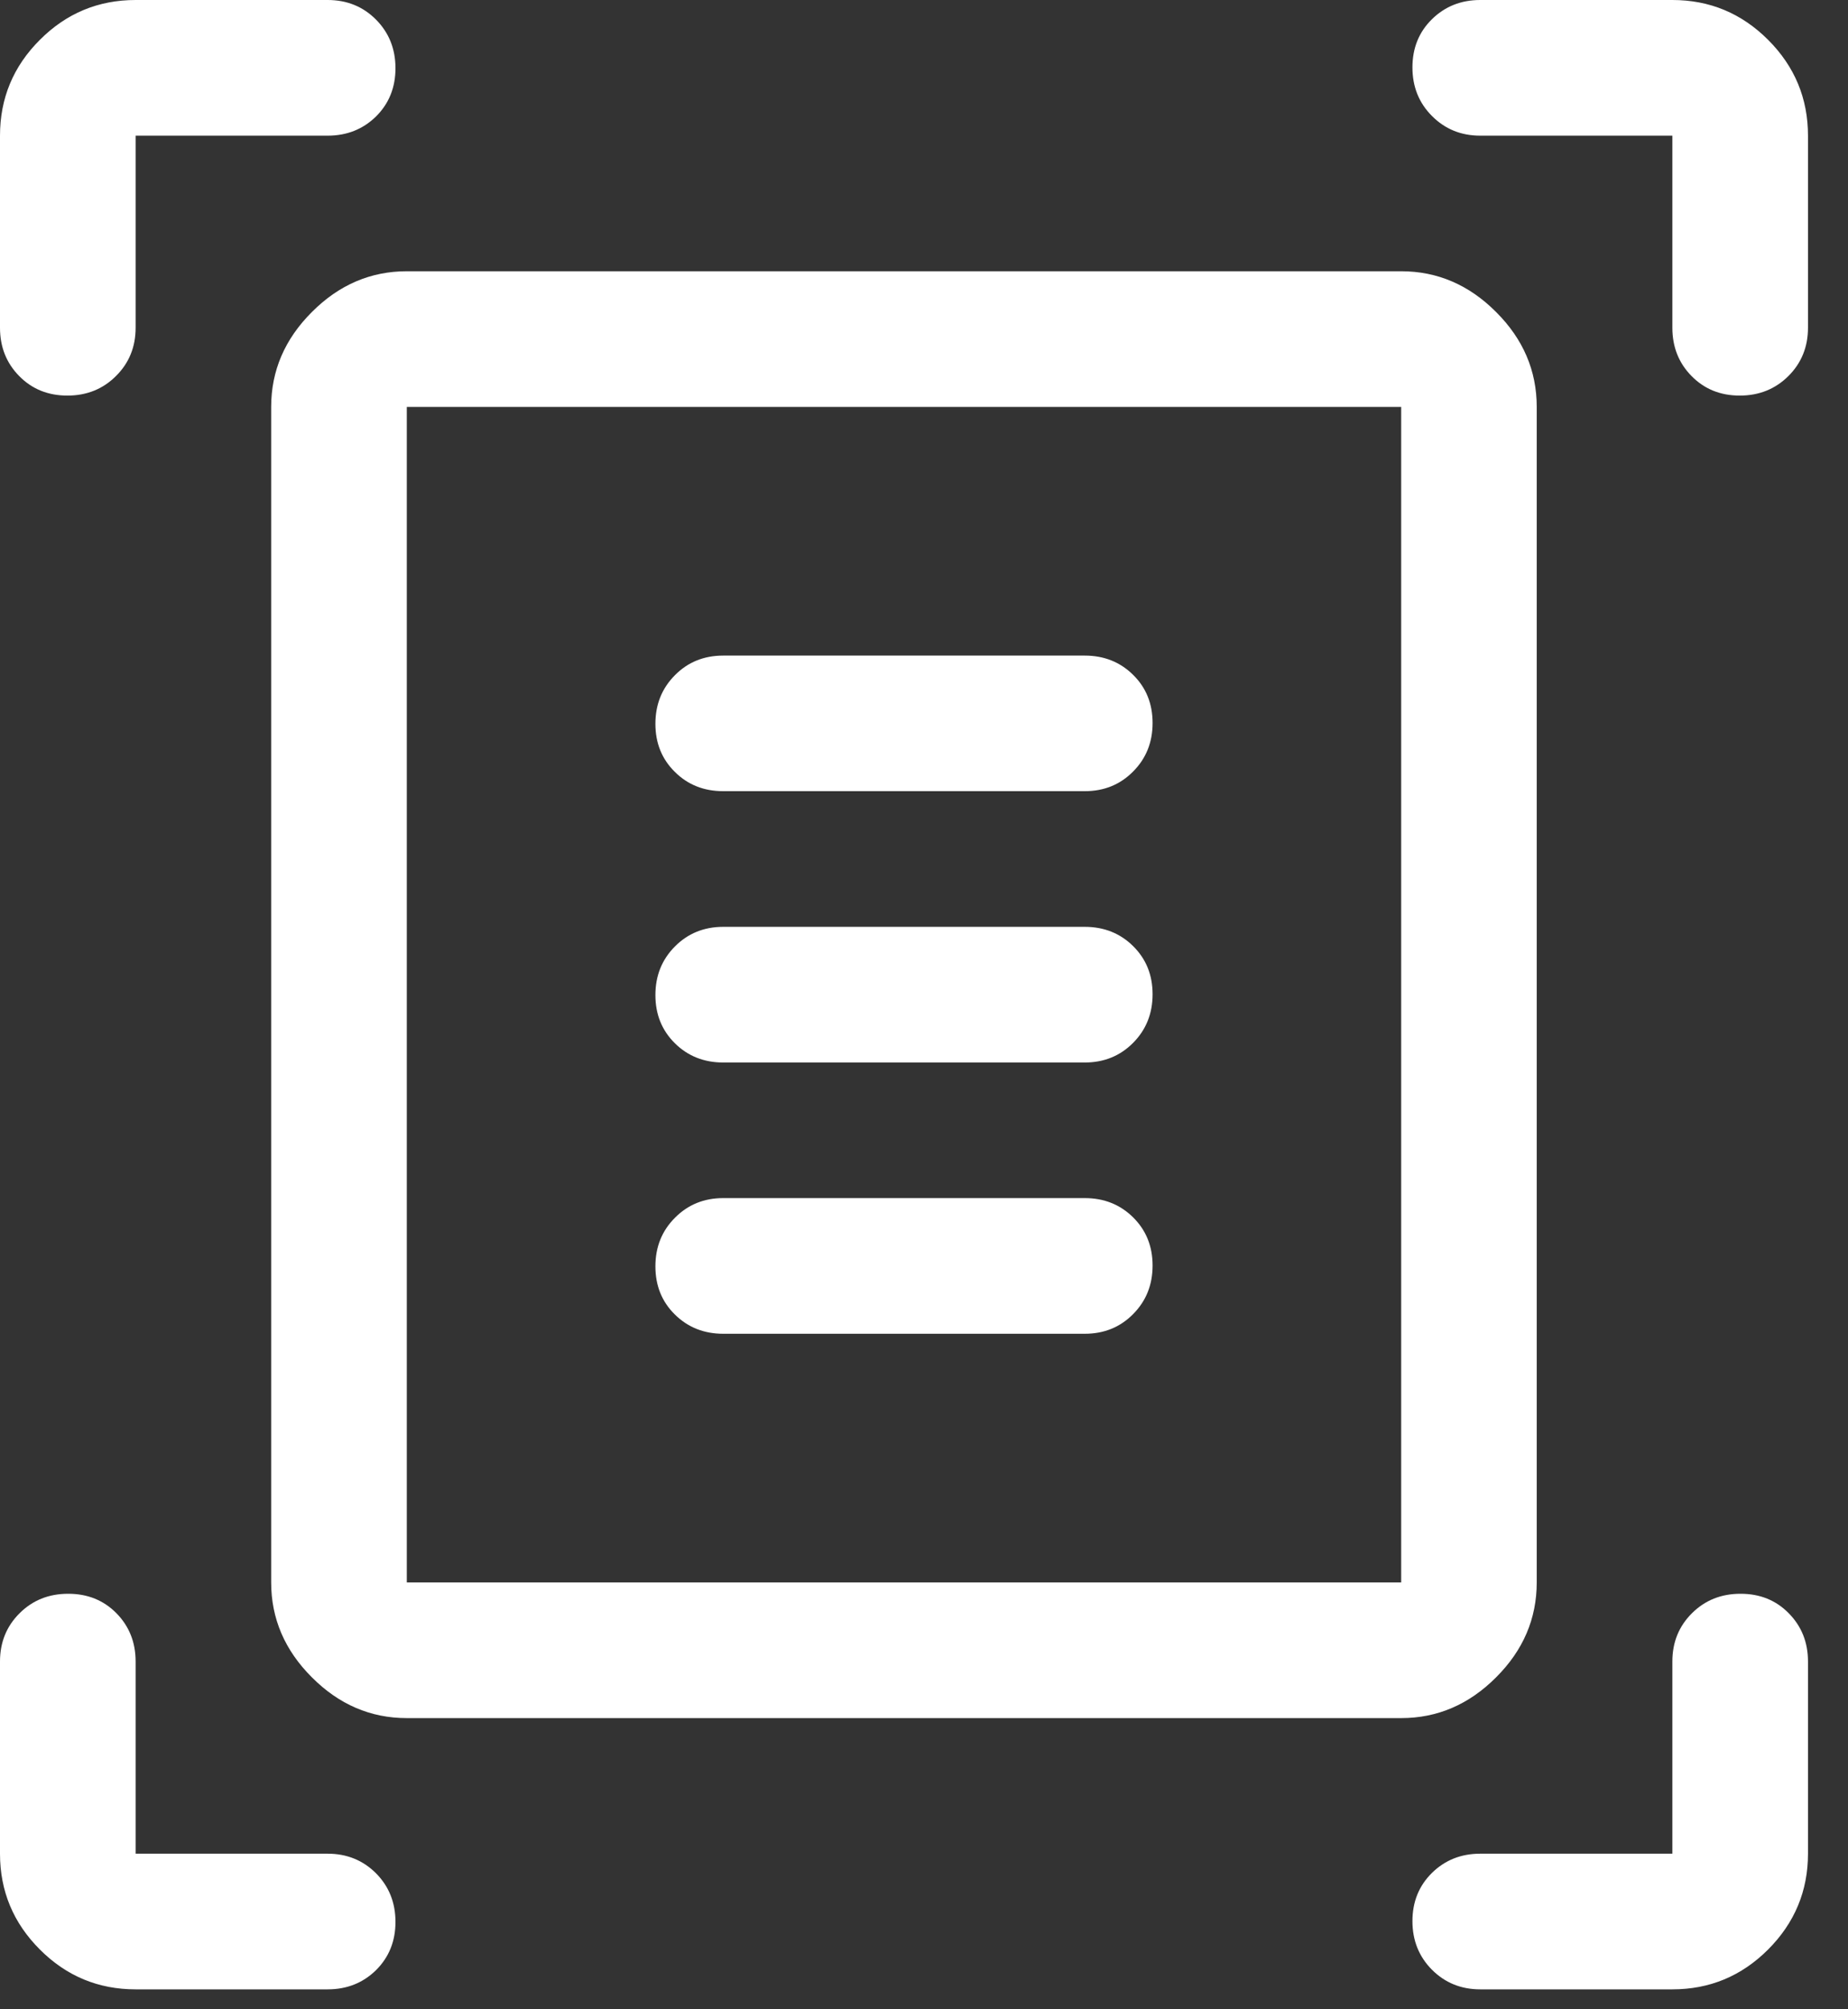 <svg width="23" height="25" viewBox="0 0 23 25" fill="none" xmlns="http://www.w3.org/2000/svg">
<rect x="0" y="0" width="23" height="25" fill="#333333" stroke="none"/>
<path d="M0 4.078V1.688C0 1.224 0.165 0.826 0.496 0.496C0.826 0.165 1.224 0 1.688 0H4.078C4.317 0 4.518 0.081 4.68 0.244C4.841 0.407 4.922 0.608 4.922 0.849C4.922 1.089 4.841 1.289 4.68 1.449C4.518 1.608 4.317 1.688 4.078 1.688H1.688V4.078C1.688 4.317 1.606 4.518 1.443 4.679C1.281 4.841 1.079 4.922 0.839 4.922C0.598 4.922 0.398 4.841 0.239 4.679C0.08 4.518 0 4.317 0 4.078ZM20.814 4.078V1.688H18.423C18.184 1.688 17.984 1.606 17.822 1.443C17.66 1.281 17.579 1.079 17.579 0.839C17.579 0.598 17.66 0.398 17.822 0.239C17.984 0.08 18.184 0 18.423 0H20.814C21.278 0 21.675 0.165 22.006 0.496C22.336 0.826 22.502 1.224 22.502 1.688V4.078C22.502 4.317 22.42 4.518 22.258 4.679C22.095 4.841 21.893 4.922 21.653 4.922C21.412 4.922 21.212 4.841 21.053 4.679C20.894 4.518 20.814 4.317 20.814 4.078ZM0 23.064V20.673C0 20.434 0.081 20.234 0.244 20.072C0.407 19.91 0.608 19.83 0.849 19.83C1.089 19.83 1.289 19.91 1.449 20.072C1.608 20.234 1.688 20.434 1.688 20.673V23.064H4.078C4.317 23.064 4.518 23.146 4.68 23.308C4.841 23.471 4.922 23.672 4.922 23.913C4.922 24.153 4.841 24.353 4.68 24.513C4.518 24.672 4.317 24.752 4.078 24.752H1.688C1.224 24.752 0.826 24.587 0.496 24.256C0.165 23.925 0 23.528 0 23.064ZM20.814 24.752H18.423C18.184 24.752 17.984 24.67 17.822 24.508C17.66 24.345 17.579 24.143 17.579 23.903C17.579 23.663 17.66 23.463 17.822 23.303C17.984 23.144 18.184 23.064 18.423 23.064H20.814V20.673C20.814 20.434 20.895 20.234 21.058 20.072C21.221 19.91 21.422 19.83 21.663 19.83C21.903 19.83 22.103 19.91 22.262 20.072C22.422 20.234 22.502 20.434 22.502 20.673V23.064C22.502 23.528 22.336 23.925 22.006 24.256C21.675 24.587 21.278 24.752 20.814 24.752ZM5.063 19.689H17.439V5.063H5.063V19.689ZM5.063 21.377C4.613 21.377 4.219 21.208 3.882 20.87C3.544 20.533 3.375 20.139 3.375 19.689V5.063C3.375 4.613 3.544 4.219 3.882 3.882C4.219 3.544 4.613 3.375 5.063 3.375H17.439C17.889 3.375 18.283 3.544 18.62 3.882C18.958 4.219 19.126 4.613 19.126 5.063V19.689C19.126 20.139 18.958 20.533 18.62 20.87C18.283 21.208 17.889 21.377 17.439 21.377H5.063ZM9.001 9.844H13.501C13.74 9.844 13.941 9.763 14.102 9.6C14.264 9.438 14.345 9.236 14.345 8.996C14.345 8.755 14.264 8.555 14.102 8.396C13.941 8.237 13.74 8.157 13.501 8.157H9.001C8.762 8.157 8.561 8.238 8.4 8.401C8.238 8.564 8.157 8.765 8.157 9.006C8.157 9.246 8.238 9.446 8.4 9.605C8.561 9.765 8.762 9.844 9.001 9.844ZM9.001 13.22H13.501C13.74 13.22 13.941 13.138 14.102 12.976C14.264 12.813 14.345 12.611 14.345 12.371C14.345 12.13 14.264 11.931 14.102 11.771C13.941 11.612 13.74 11.532 13.501 11.532H9.001C8.762 11.532 8.561 11.614 8.4 11.776C8.238 11.939 8.157 12.14 8.157 12.381C8.157 12.621 8.238 12.821 8.4 12.981C8.561 13.14 8.762 13.22 9.001 13.22ZM9.001 16.595H13.501C13.74 16.595 13.941 16.514 14.102 16.351C14.264 16.188 14.345 15.987 14.345 15.746C14.345 15.506 14.264 15.306 14.102 15.146C13.941 14.987 13.74 14.907 13.501 14.907H9.001C8.762 14.907 8.561 14.989 8.4 15.152C8.238 15.314 8.157 15.516 8.157 15.756C8.157 15.997 8.238 16.197 8.4 16.356C8.561 16.515 8.762 16.595 9.001 16.595Z" fill="white"/>
</svg>
